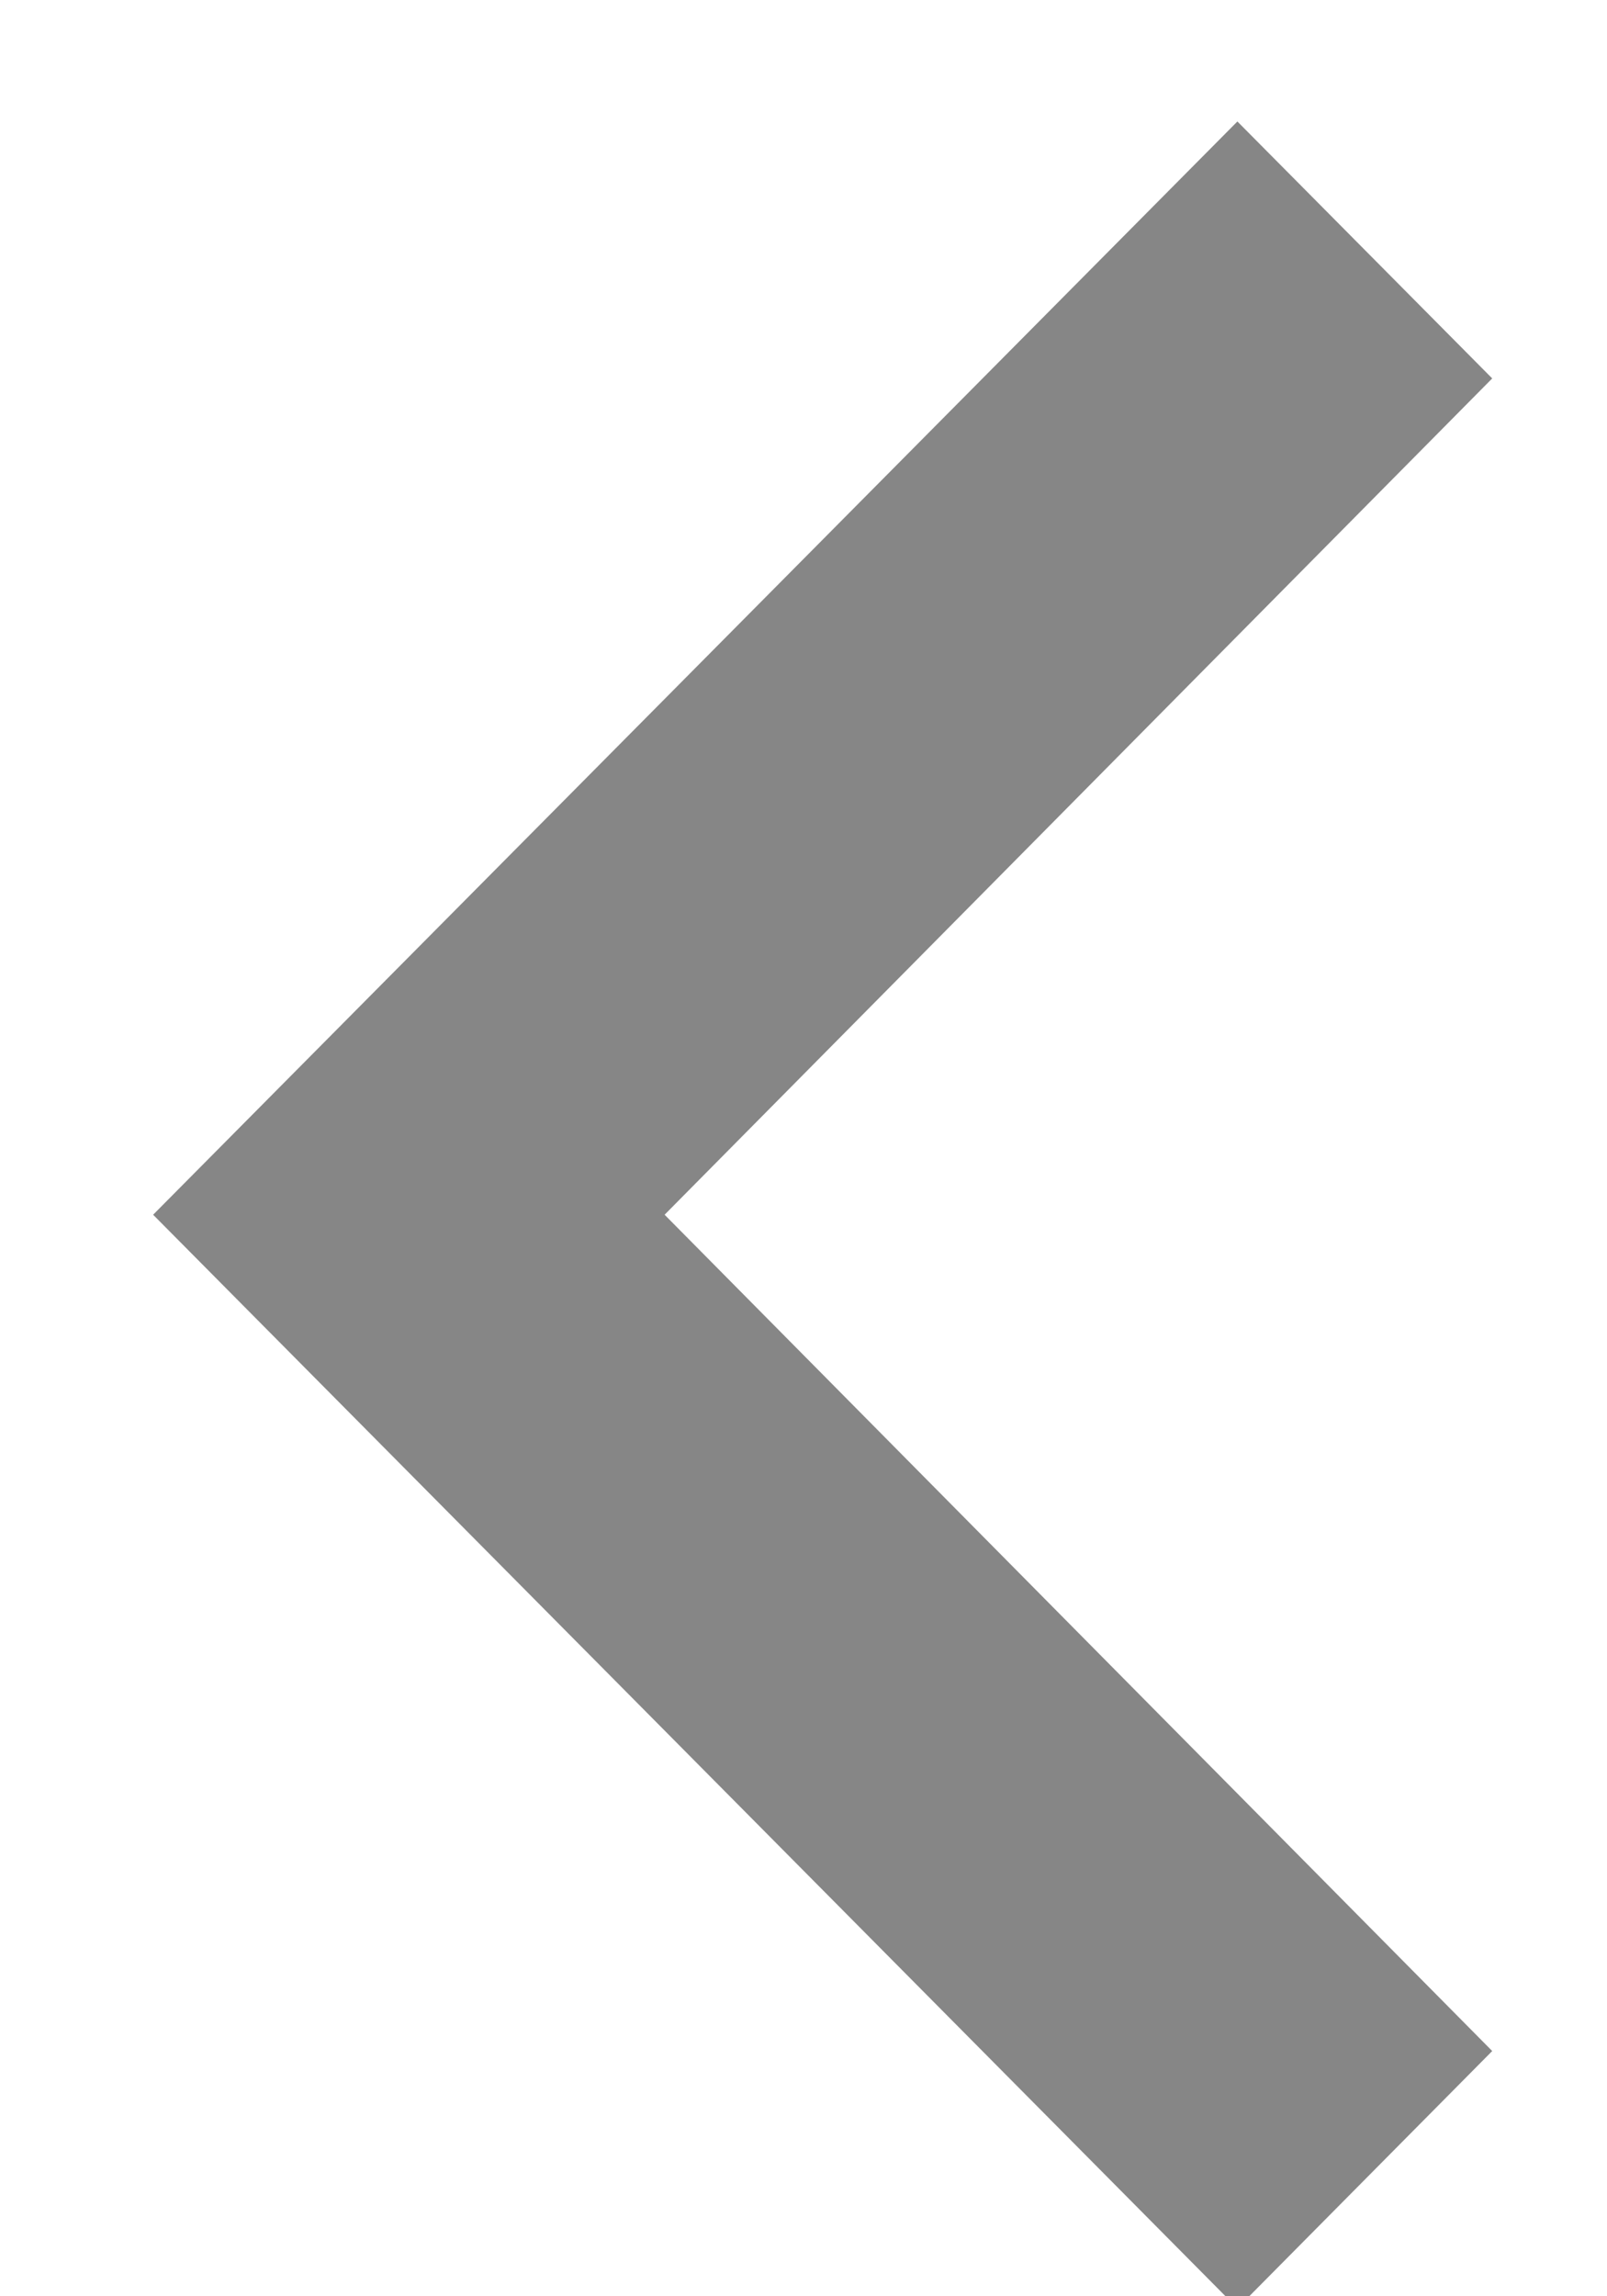 <svg width="7" height="10" xmlns="http://www.w3.org/2000/svg"><g fill="none" fill-rule="evenodd"><path fill="#868686" fill-rule="nonzero" d="M6.5 1.648L2.895 5.29 6.5 8.932l-1.11 1.12L.667 5.29 5.39.529z"/><path d="M14 15.37H-6V-4.79h20z"/></g></svg>